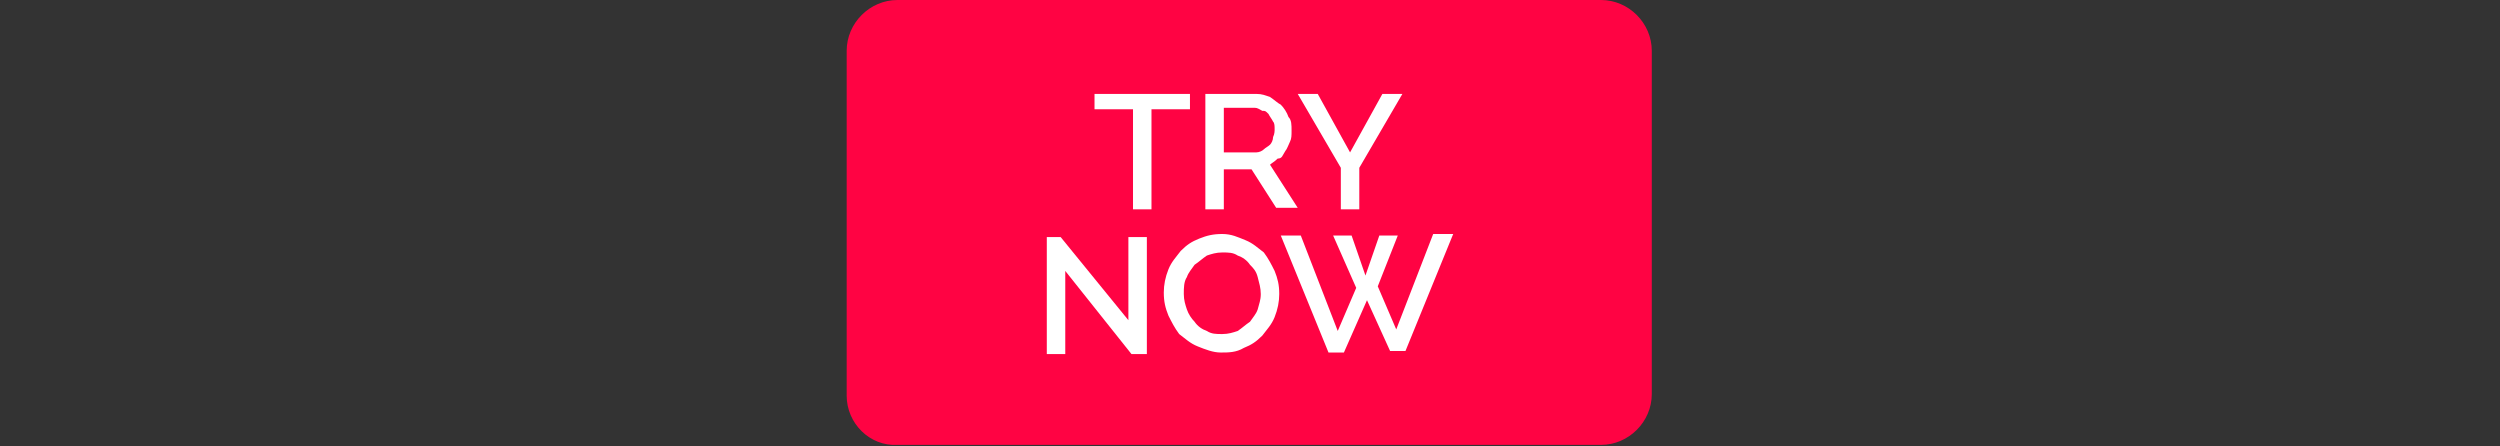 <?xml version="1.0" encoding="utf-8"?>
<!-- Generator: Adobe Illustrator 26.3.1, SVG Export Plug-In . SVG Version: 6.00 Build 0)  -->
<svg version="1.1" id="Layer_2_00000161591054412299538770000007301190945516306613_"
	 xmlns="http://www.w3.org/2000/svg" xmlns:xlink="http://www.w3.org/1999/xlink" x="0px" y="0px" viewBox="0 0 162.4 29"
	 style="enable-background:new 0 0 162.4 29;" xml:space="preserve">
<rect x="0" y="0" width="162.4" height="29" fill="#333333" stroke="none"/>
<style type="text/css">
	.st0{fill:#FF0343;}
	.st1{fill:#FFFFFF;}
</style>
<g id="_36x280">
	<g>
		<path class="st0" d="M58.3,0H104c1.8,0,3.3,1.5,3.3,3.3v22.3c0,1.8-1.5,3.3-3.3,3.3H58.3C56.5,29,55,27.5,55,25.7V3.3
			C55,1.5,56.5,0,58.3,0z"/>
	</g>
</g>
<g>
	<g>
		<path class="st1" d="M77.3,7.1h-2.5v6.5h-1.2V7.1h-2.5V6.1h6.2V7.1z"/>
		<path class="st1" d="M78.3,13.6V6.1h3.3c0.4,0,0.6,0.1,0.9,0.2c0.3,0.2,0.5,0.4,0.7,0.5c0.2,0.2,0.4,0.5,0.5,0.8
			c0.2,0.2,0.2,0.5,0.2,0.9c0,0.3,0,0.5-0.1,0.7c-0.1,0.2-0.2,0.5-0.3,0.6c-0.2,0.3-0.2,0.5-0.5,0.5c-0.2,0.2-0.4,0.3-0.5,0.4
			l1.8,2.8h-1.4L81.3,11h-1.8v2.6C79.5,13.6,78.3,13.6,78.3,13.6z M79.5,9.9h2.1c0.2,0,0.4-0.1,0.5-0.2s0.3-0.2,0.4-0.3
			s0.2-0.3,0.2-0.5c0.1-0.2,0.1-0.4,0.1-0.5c0-0.2,0-0.4-0.1-0.5c-0.1-0.2-0.2-0.3-0.3-0.5c-0.2-0.2-0.2-0.2-0.4-0.2
			c-0.2-0.1-0.3-0.2-0.5-0.2h-2V9.9z"/>
		<path class="st1" d="M85.6,6.1l2.1,3.8l2.1-3.8h1.3l-2.8,4.8v2.7h-1.2v-2.7l-2.8-4.8H85.6z"/>
	</g>
	<g>
		<path class="st1" d="M69.2,17.6v5.4H68v-7.6h0.9l4.4,5.4v-5.4h1.2v7.6h-1L69.2,17.6z"/>
		<path class="st1" d="M79.3,22.9c-0.5,0-1-0.2-1.5-0.4c-0.5-0.2-0.8-0.5-1.2-0.8c-0.3-0.4-0.5-0.8-0.7-1.2
			c-0.2-0.5-0.3-0.9-0.3-1.5c0-0.5,0.1-1,0.3-1.5c0.2-0.5,0.5-0.8,0.8-1.2c0.4-0.4,0.7-0.6,1.2-0.8c0.5-0.2,0.9-0.3,1.5-0.3
			s1,0.2,1.5,0.4c0.5,0.2,0.8,0.5,1.2,0.8c0.3,0.4,0.5,0.8,0.7,1.2c0.2,0.5,0.3,0.9,0.3,1.5c0,0.5-0.1,1-0.3,1.5
			c-0.2,0.5-0.5,0.8-0.8,1.2c-0.4,0.4-0.7,0.6-1.2,0.8C80.3,22.9,79.8,22.9,79.3,22.9z M76.9,19.1c0,0.4,0.1,0.7,0.2,1
			c0.1,0.3,0.3,0.6,0.5,0.8c0.2,0.3,0.5,0.5,0.8,0.6c0.3,0.2,0.6,0.2,1,0.2c0.4,0,0.7-0.1,1-0.2c0.3-0.2,0.5-0.4,0.8-0.6
			c0.2-0.3,0.4-0.5,0.5-0.8c0.1-0.4,0.2-0.6,0.2-1c0-0.4-0.1-0.7-0.2-1.1c-0.1-0.4-0.3-0.6-0.5-0.8c-0.2-0.3-0.5-0.5-0.8-0.6
			c-0.3-0.2-0.6-0.2-1-0.2c-0.4,0-0.7,0.1-1,0.2c-0.3,0.2-0.5,0.4-0.8,0.6c-0.2,0.3-0.4,0.5-0.5,0.8C76.9,18.3,76.9,18.7,76.9,19.1z
			"/>
		<path class="st1" d="M86.6,15.3h1.2l0.9,2.6l0.9-2.6h1.2l-1.3,3.3l1.2,2.8l2.4-6.2h1.3l-3.1,7.6h-1l-1.5-3.3l-1.5,3.4h-1l-3.1-7.6
			h1.3l2.4,6.2l1.2-2.8L86.6,15.3z"/>
	</g>
</g>
</svg>
